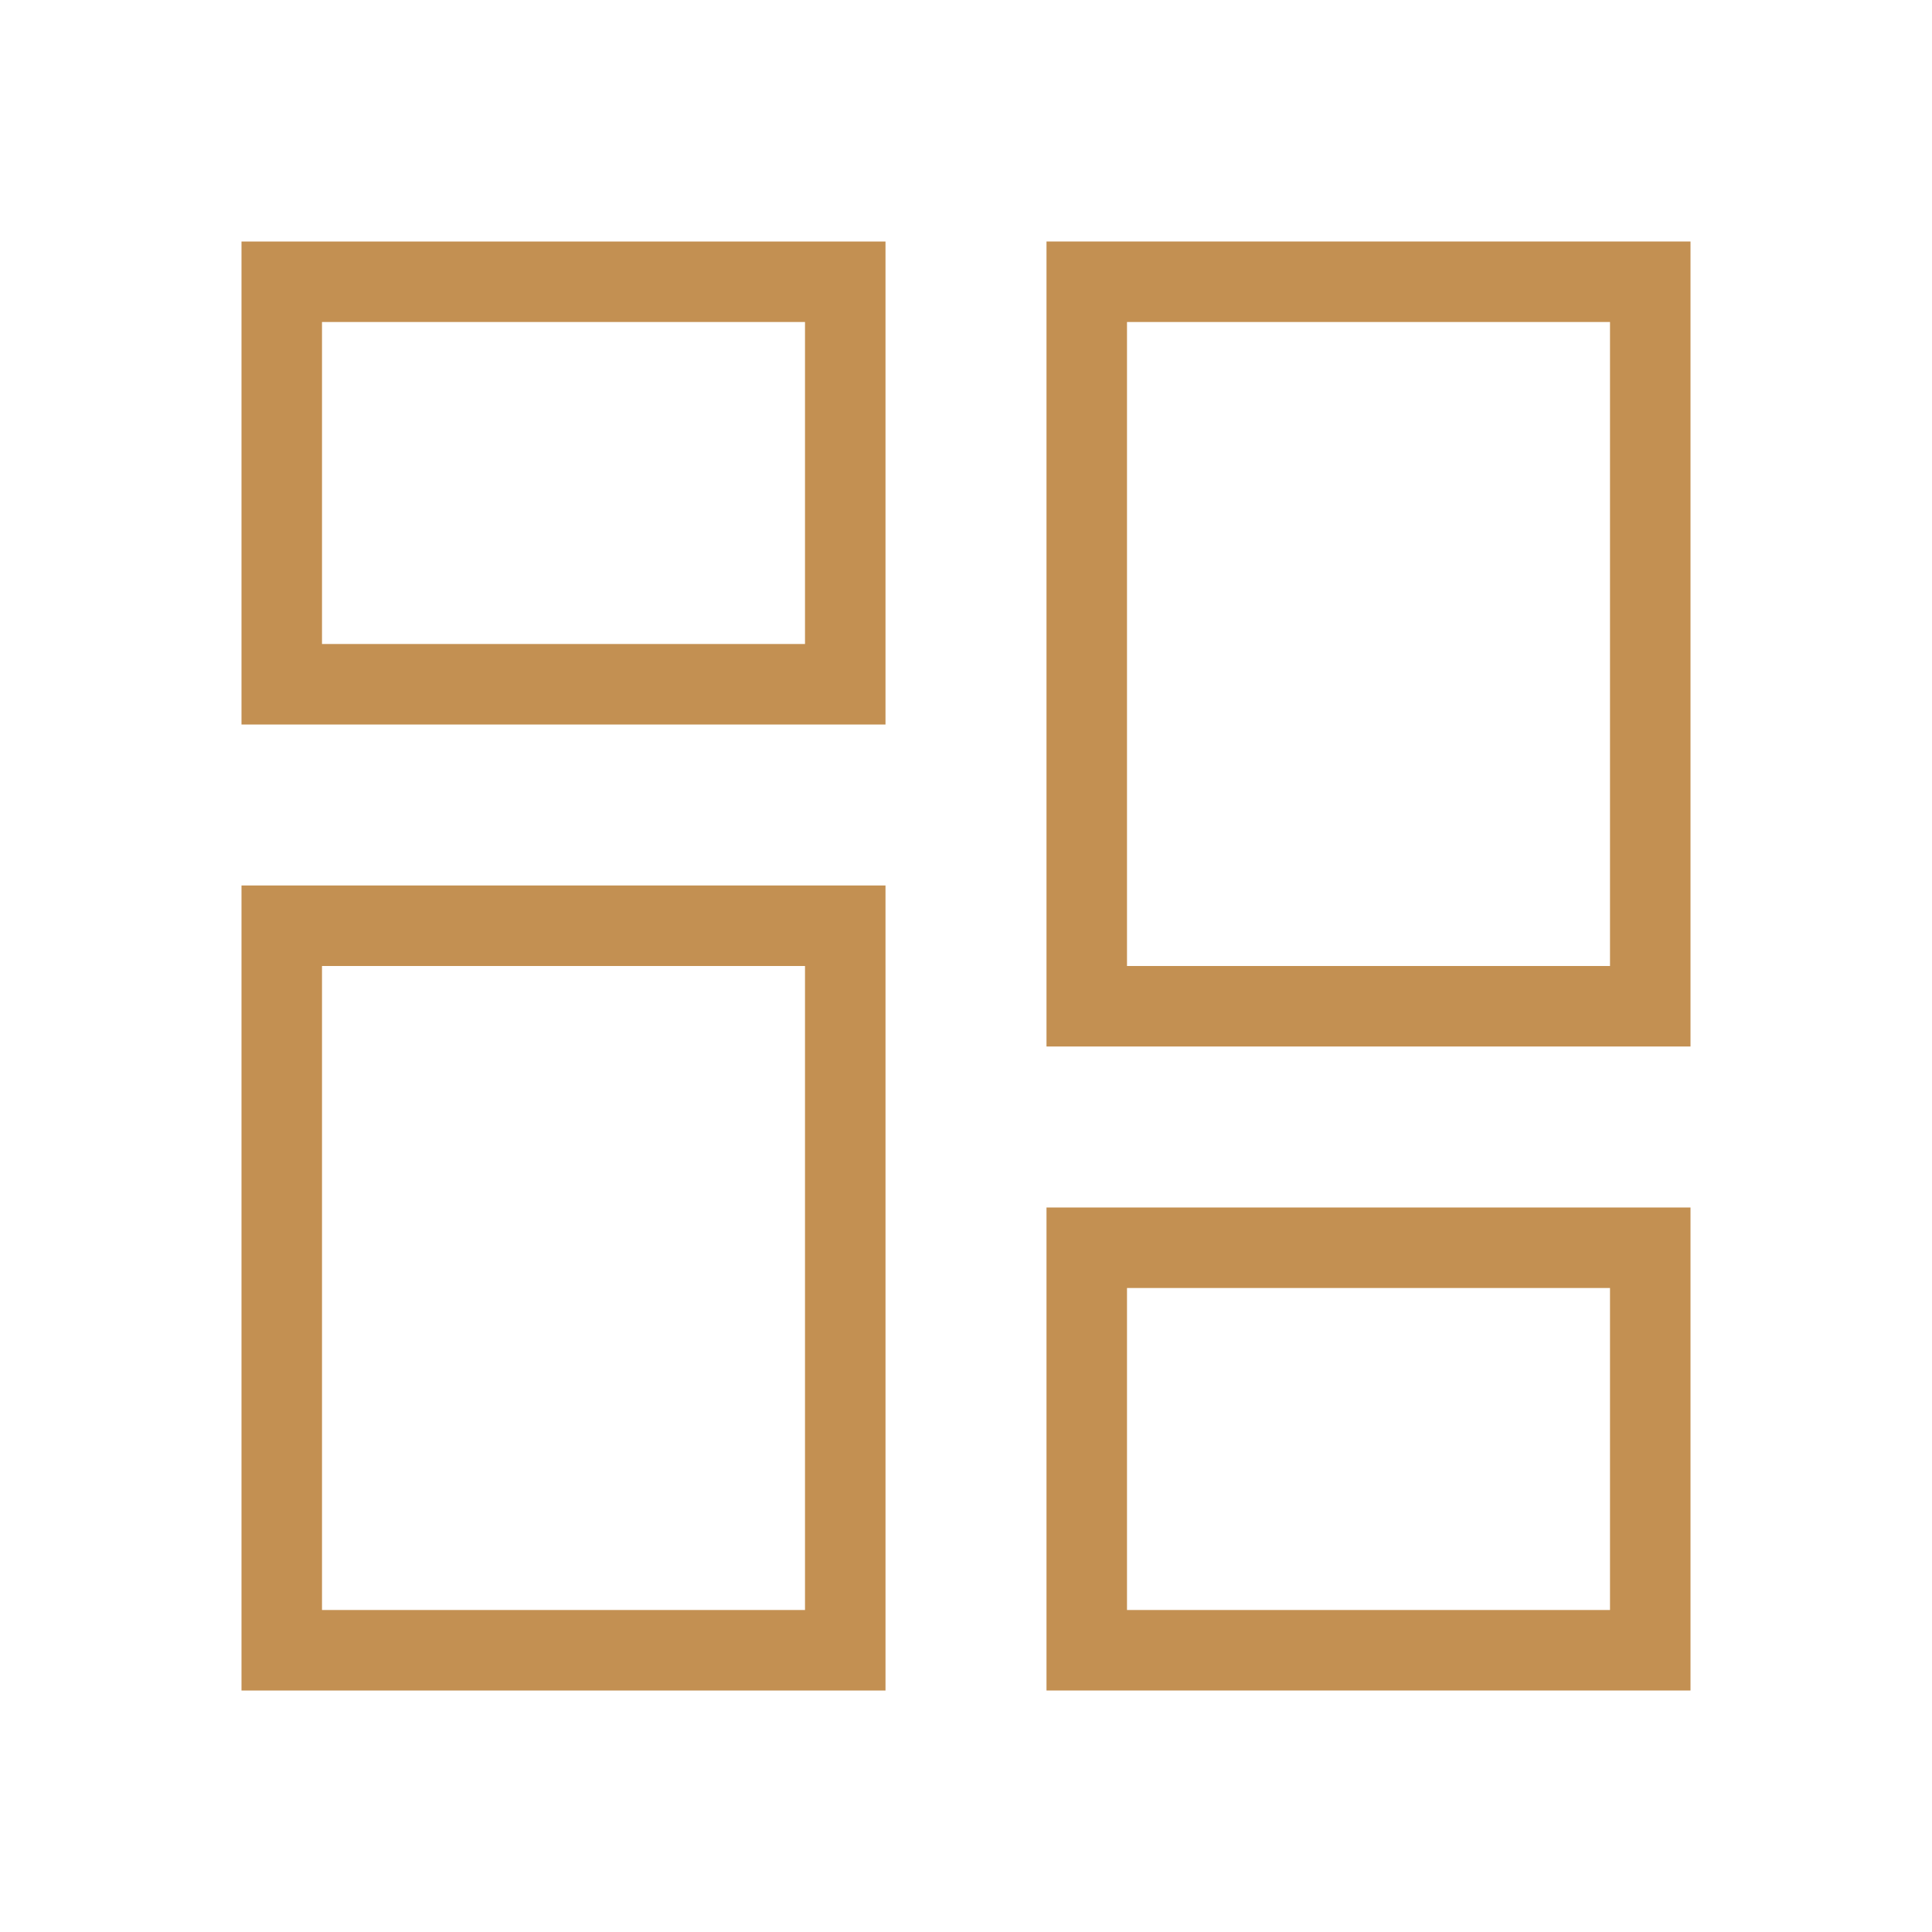<?xml version="1.0" encoding="utf-8"?>
<!-- Generator: Adobe Illustrator 24.1.2, SVG Export Plug-In . SVG Version: 6.00 Build 0)  -->
<svg version="1.1" id="dashboard" xmlns="http://www.w3.org/2000/svg" xmlns:xlink="http://www.w3.org/1999/xlink" x="0px" y="0px"
	 width="24px" height="24px" viewBox="0 0 24 24" style="enable-background:new 0 0 24 24;" xml:space="preserve">
<g id="flächen">
	<path d="M10,4v4H4V4H10 M11,3h-1H4H3v1v4v1h1h6h1V8V4V3L11,3z"/>
	<path d="M20,4v8h-6V4H20 M21,3h-1h-6h-1v1v8v1h1h6h1v-1V4V3L21,3z"/>
	<path d="M10,12v8H4v-8H10 M11,11h-1H4H3v1v8v1h1h6h1v-1v-8V11L11,11z"/>
	<path d="M20,16v4h-6v-4H20 M21,15h-1h-6h-1v1v4v1h1h6h1v-1v-4V15L21,15z"/>
</g>
<style type="text/css">svg * { fill: #c39052 !important; }</style></svg>
